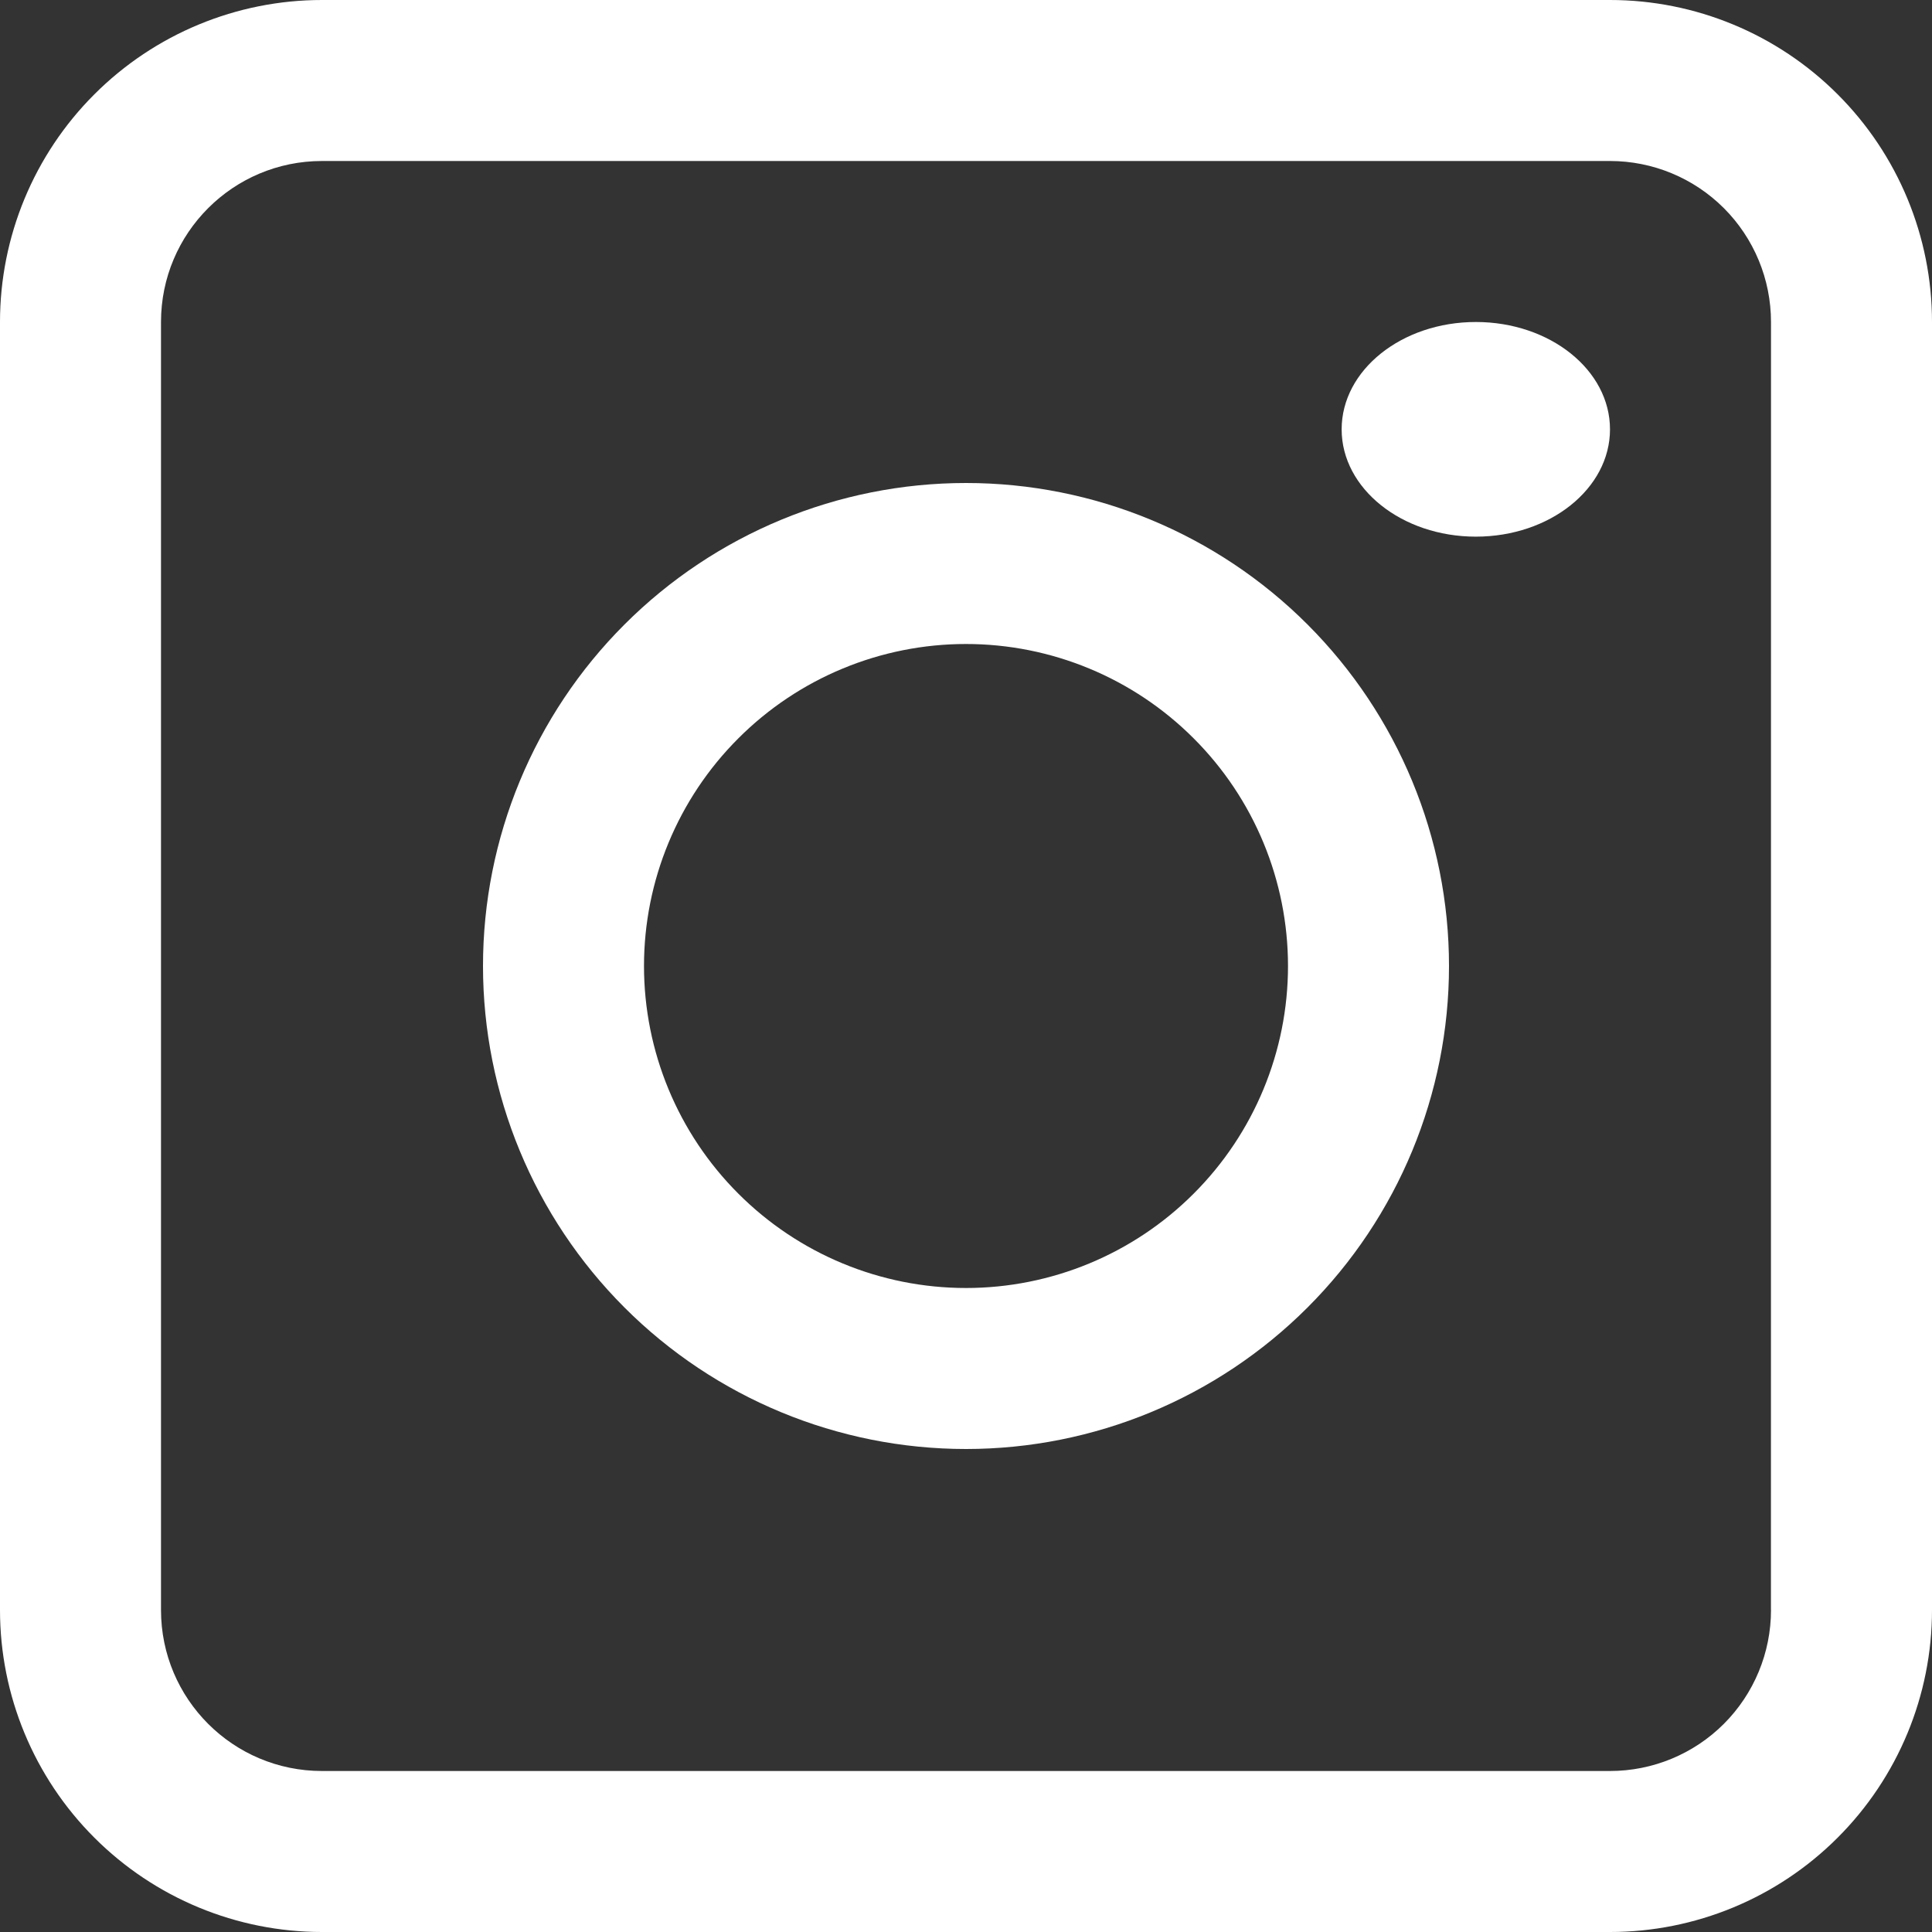 <?xml version="1.0" encoding="UTF-8"?>
<svg width="30px" height="30px" viewBox="0 0 30 30" version="1.1" xmlns="http://www.w3.org/2000/svg" xmlns:xlink="http://www.w3.org/1999/xlink">
    <rect x="0" y="0" width="30" height="30" fill="#333333" stroke="none"/>
    <title>Social/Instagram</title>
    <g id="Home" stroke="none" stroke-width="1" fill="none" fill-rule="evenodd">
        <g id="Desktop-HD" transform="translate(-1265, -2832)" fill="#FFFFFF" fill-rule="nonzero">
            <g id="Nav/Footer" transform="translate(0, 2658)">
                <g id="np_instagram_3350460_000000" transform="translate(1265, 174)">
                    <path d="M25,0 L5,0 C3.674,0 2.402,0.527 1.465,1.465 C0.527,2.402 0,3.674 0,5 L0,25 C0,26.326 0.527,27.598 1.465,28.535 C2.402,29.473 3.674,30 5,30 L25,30 C26.326,30 27.598,29.473 28.535,28.535 C29.473,27.598 30,26.326 30,25 L30,5 C30,3.674 29.473,2.402 28.535,1.465 C27.598,0.527 26.326,0 25,0 Z M27.499,25 L27.5,25 C27.5,25.663 27.237,26.299 26.768,26.768 C26.299,27.237 25.663,27.5 25,27.5 L5,27.5 C3.619,27.5 2.5,26.381 2.5,25 L2.5,5 C2.5,3.619 3.619,2.5 5,2.5 L25,2.5 C25.663,2.5 26.299,2.763 26.768,3.232 C27.237,3.701 27.5,4.337 27.5,5 L27.499,25 Z" id="Shape"></path>
                    <path d="M15,7.5 C13.011,7.5 11.104,8.29 9.697,9.697 C8.29,11.103 7.5,13.011 7.5,15 C7.5,16.989 8.29,18.896 9.697,20.303 C11.103,21.71 13.011,22.5 15,22.5 C16.989,22.5 18.896,21.71 20.303,20.303 C21.71,18.897 22.5,16.989 22.5,15 C22.5,13.011 21.71,11.104 20.303,9.697 C18.897,8.29 16.989,7.5 15,7.5 Z M15,20 C13.673,20 12.402,19.473 11.465,18.535 C10.527,17.598 10,16.326 10,15 C10,13.674 10.527,12.402 11.465,11.465 C12.402,10.527 13.674,10 15,10 C16.326,10 17.598,10.527 18.535,11.465 C19.473,12.402 20,13.674 20,15 C20,16.326 19.473,17.598 18.535,18.535 C17.598,19.473 16.326,20 15,20 Z" id="Shape"></path>
                    <path d="M25,6.667 C25,7.586 24.068,8.333 22.917,8.333 C21.767,8.333 20.833,7.586 20.833,6.667 C20.833,5.746 21.767,5 22.917,5 C24.068,5 25,5.746 25,6.667" id="Path"></path>
                </g>
            </g>
        </g>
    </g>
</svg>